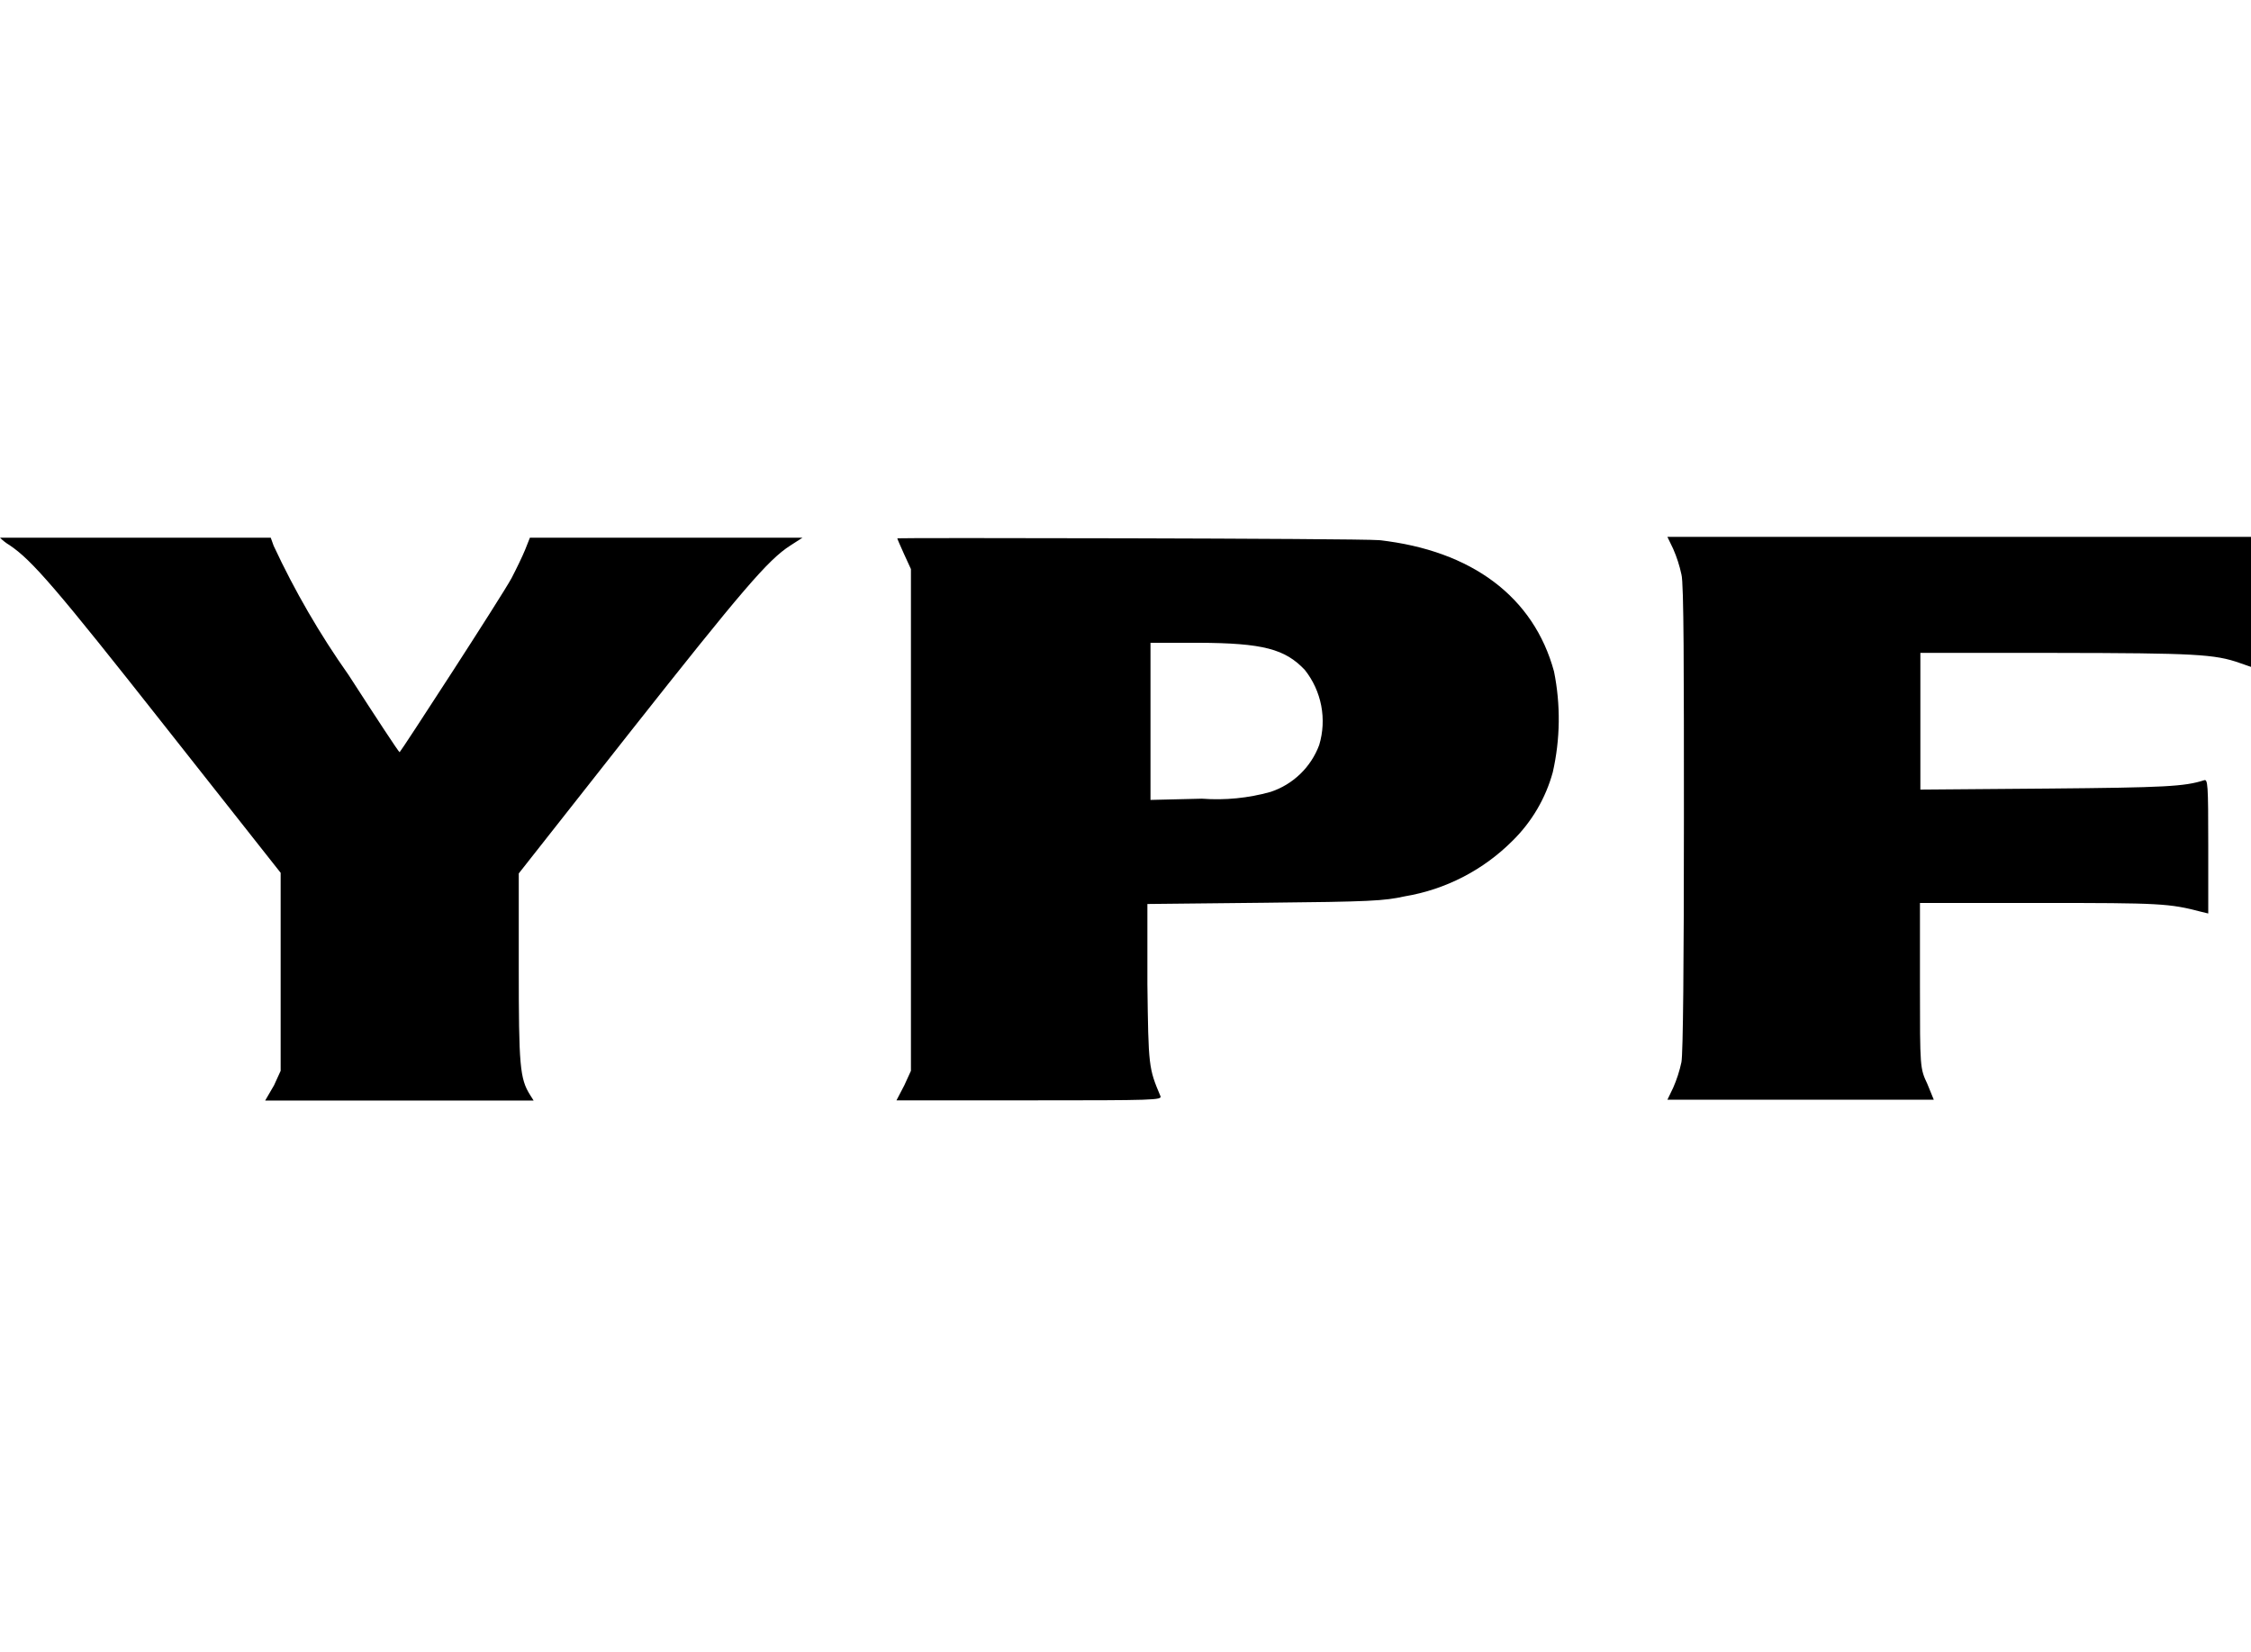 <svg width="109" height="80" viewBox="0 0 109 80" fill="none" xmlns="http://www.w3.org/2000/svg">
<g clip-path="url(#clip0_1_310)">
<path d="M13.27 52.56L13.59 51.86V47.06V42.27L8.01 35.2C2.73 28.5 1.55 27.13 0.46 26.4C0.292 26.3 0.137 26.179 0 26.04C0 26.04 3 26.04 6.56 26.04H13.11L13.25 26.43C14.27 28.621 15.485 30.716 16.88 32.69C18.21 34.75 19.31 36.43 19.35 36.43C19.39 36.43 24.29 28.89 24.77 28C25 27.56 25.3 26.94 25.43 26.62L25.66 26.04H38.86L38.27 26.42C37.19 27.11 35.93 28.59 30.49 35.48L25.12 42.3V46.86C25.12 51.6 25.17 52.24 25.67 53.03L25.84 53.3H12.84L13.27 52.56ZM43.79 52.56L44.11 51.86V27.56L43.78 26.84C43.6 26.44 43.45 26.1 43.45 26.07C43.45 26.04 65.64 26.07 66.79 26.16C71.27 26.66 74.27 28.91 75.25 32.52C75.575 34.133 75.555 35.796 75.19 37.4C74.846 38.655 74.177 39.797 73.25 40.71C71.832 42.135 70.003 43.08 68.02 43.41C67.02 43.63 66.37 43.67 61.25 43.72L55.56 43.78V47.65C55.61 51.65 55.62 51.73 56.19 53.08C56.28 53.28 55.93 53.29 49.85 53.29H43.41L43.79 52.56ZM61.53 38.35C62.067 38.172 62.556 37.875 62.963 37.482C63.37 37.089 63.683 36.61 63.88 36.08C64.066 35.462 64.099 34.808 63.977 34.174C63.855 33.541 63.582 32.945 63.18 32.44C62.23 31.44 61.18 31.14 58.02 31.13H55.71V38.74L58.2 38.68C59.321 38.765 60.448 38.653 61.53 38.35ZM81.02 52.68C81.195 52.282 81.329 51.866 81.42 51.44C81.5 51.03 81.54 46.62 81.54 39.63C81.54 32.64 81.54 28.23 81.42 27.82C81.329 27.394 81.195 26.979 81.02 26.58L80.74 26H109.18V29.18C109.18 30.92 109.18 32.36 109.18 32.36L108.46 32.11C107.25 31.68 106.28 31.63 99.57 31.62H92.99V38.24L99.15 38.19C104.87 38.14 105.77 38.09 106.72 37.79C106.91 37.72 106.93 37.93 106.93 40.98V44.24L106.6 44.16C105.04 43.75 104.6 43.73 98.84 43.73H92.97V47.73C92.97 51.73 92.97 51.73 93.33 52.5L93.64 53.26H80.74L81.02 52.68Z" fill="black"/>
</g>
<defs>
<clipPath id="clip0_1_310">
<rect width="109" height="80" fill="white"/>
</clipPath>
</defs>
</svg>
